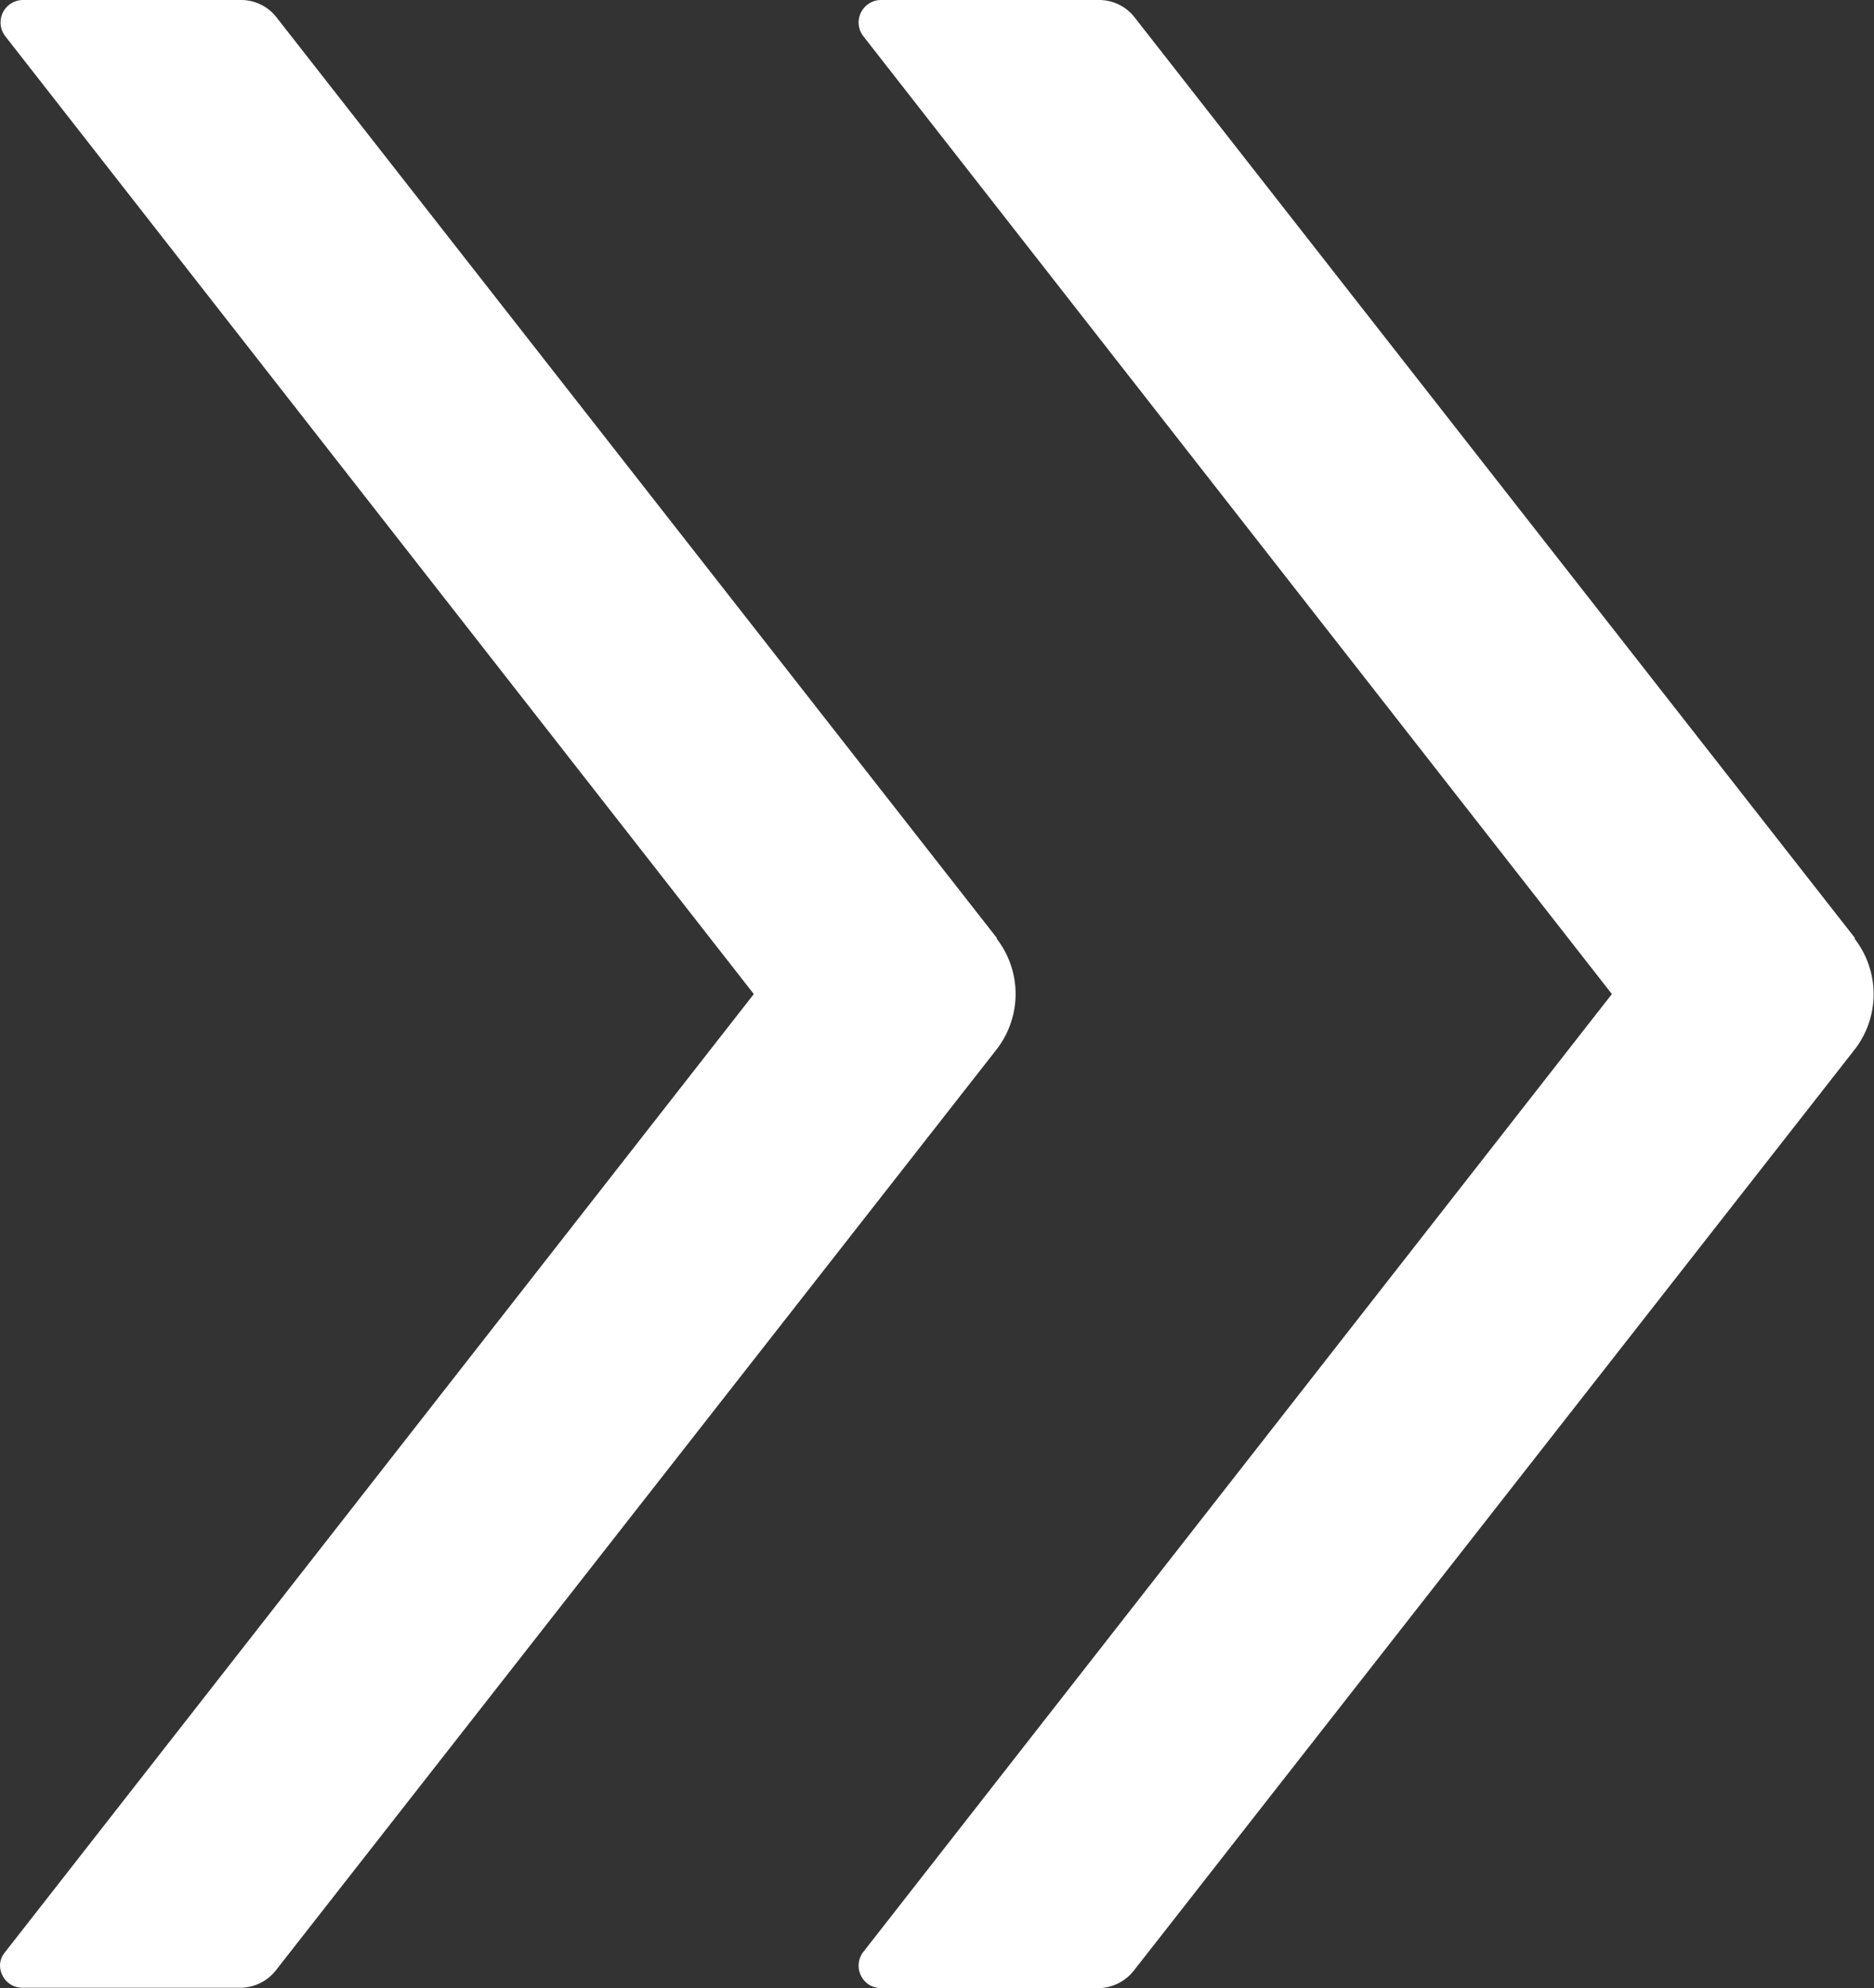 <svg xmlns="http://www.w3.org/2000/svg" width="10.767" height="11.418" viewBox="0 0 10.767 11.418">
  <rect x="0" y="0" width="10.767" height="11.418" fill="#333333" stroke="none"/>
  <path id="collapse" d="M5.728,5.389,1.588.1a.258.258,0,0,0-.2-.1H.13a.129.129,0,0,0-.1.209l4.3,5.5-4.3,5.5a.126.126,0,0,0-.03.064.13.13,0,0,0,.06.124.133.133,0,0,0,.069.019H1.384a.262.262,0,0,0,.2-.1l4.14-5.288a.519.519,0,0,0,0-.639Zm4.93,0L6.518.1a.258.258,0,0,0-.2-.1H5.06a.129.129,0,0,0-.1.209l4.3,5.5-4.3,5.5a.126.126,0,0,0-.027.066.13.13,0,0,0,.06.124.133.133,0,0,0,.069.019H6.313a.263.263,0,0,0,.2-.1l4.14-5.288a.519.519,0,0,0,0-.641Z" transform="translate(0.001)" fill="#fff"/>
</svg>
